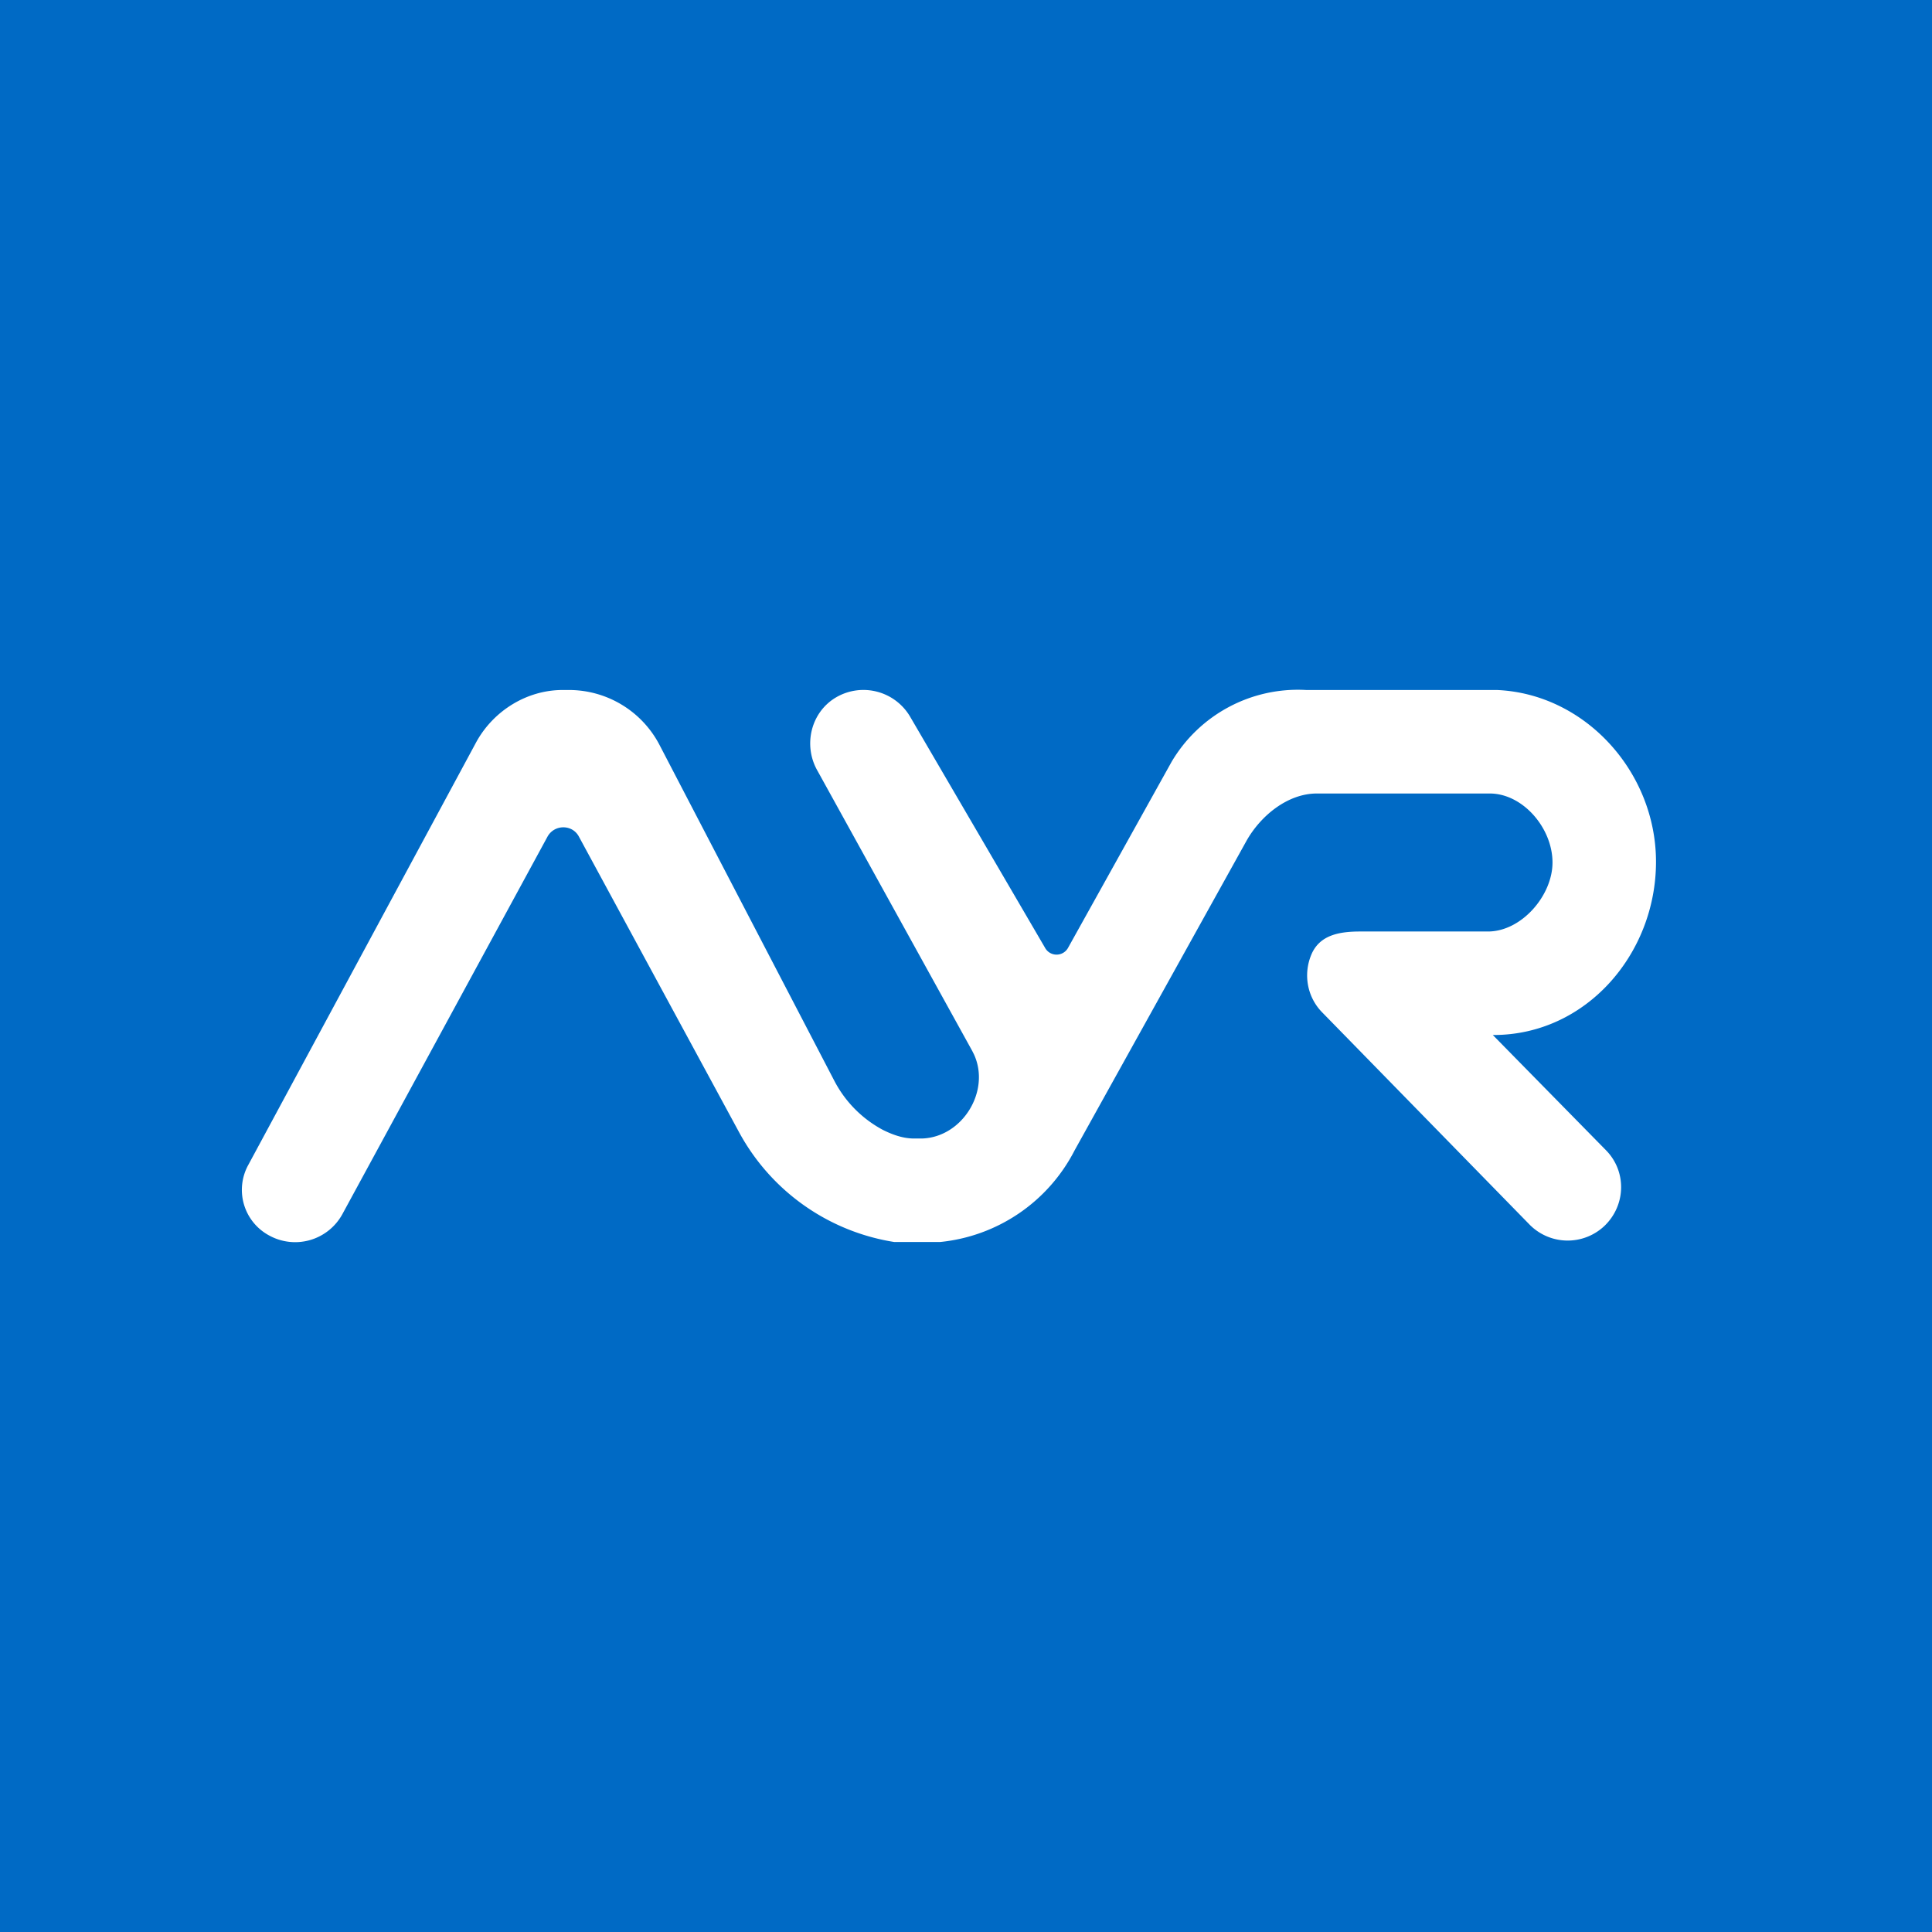 <svg xmlns="http://www.w3.org/2000/svg" width="56" height="56" viewBox="0 0 56 56"><path fill="#006AC5" d="M0 0h56v56H0z"/><path d="M43.27 30h.02c2.69 0 4.71-2.36 4.71-5.02 0-2.6-2.05-4.87-4.61-4.98h-5.53a4.25 4.25 0 0 0-3.9 2.08l-3 5.39a.38.38 0 0 1-.67 0l-3.9-6.68a1.57 1.57 0 0 0-2.15-.58c-.74.43-.97 1.4-.54 2.14l4.48 8.11.05.1c.49 1.06-.33 2.4-1.5 2.44h-.24c-.3 0-.6-.1-.9-.25a3.38 3.38 0 0 1-1.4-1.41l-5.08-9.76A2.96 2.96 0 0 0 16.5 20h-.19c-1.04 0-2 .6-2.5 1.5L7.2 33.76a1.5 1.5 0 0 0 .6 2.05 1.56 1.56 0 0 0 2.12-.61l5.95-10.95c.2-.36.72-.36.91 0l4.66 8.6A6.22 6.22 0 0 0 25.92 36h1.33a4.93 4.93 0 0 0 3.9-2.66l4.97-8.95c.41-.74 1.2-1.39 2.05-1.39h5.01c.96 0 1.82 1 1.82 2 0 .96-.9 2-1.87 2h-3.7c-.61 0-1.18.1-1.42.67-.24.57-.12 1.23.31 1.67l6 6.14a1.55 1.55 0 0 0 2.2.04c.61-.6.63-1.57.03-2.18L43.27 30Z" fill="#fff"/></svg>